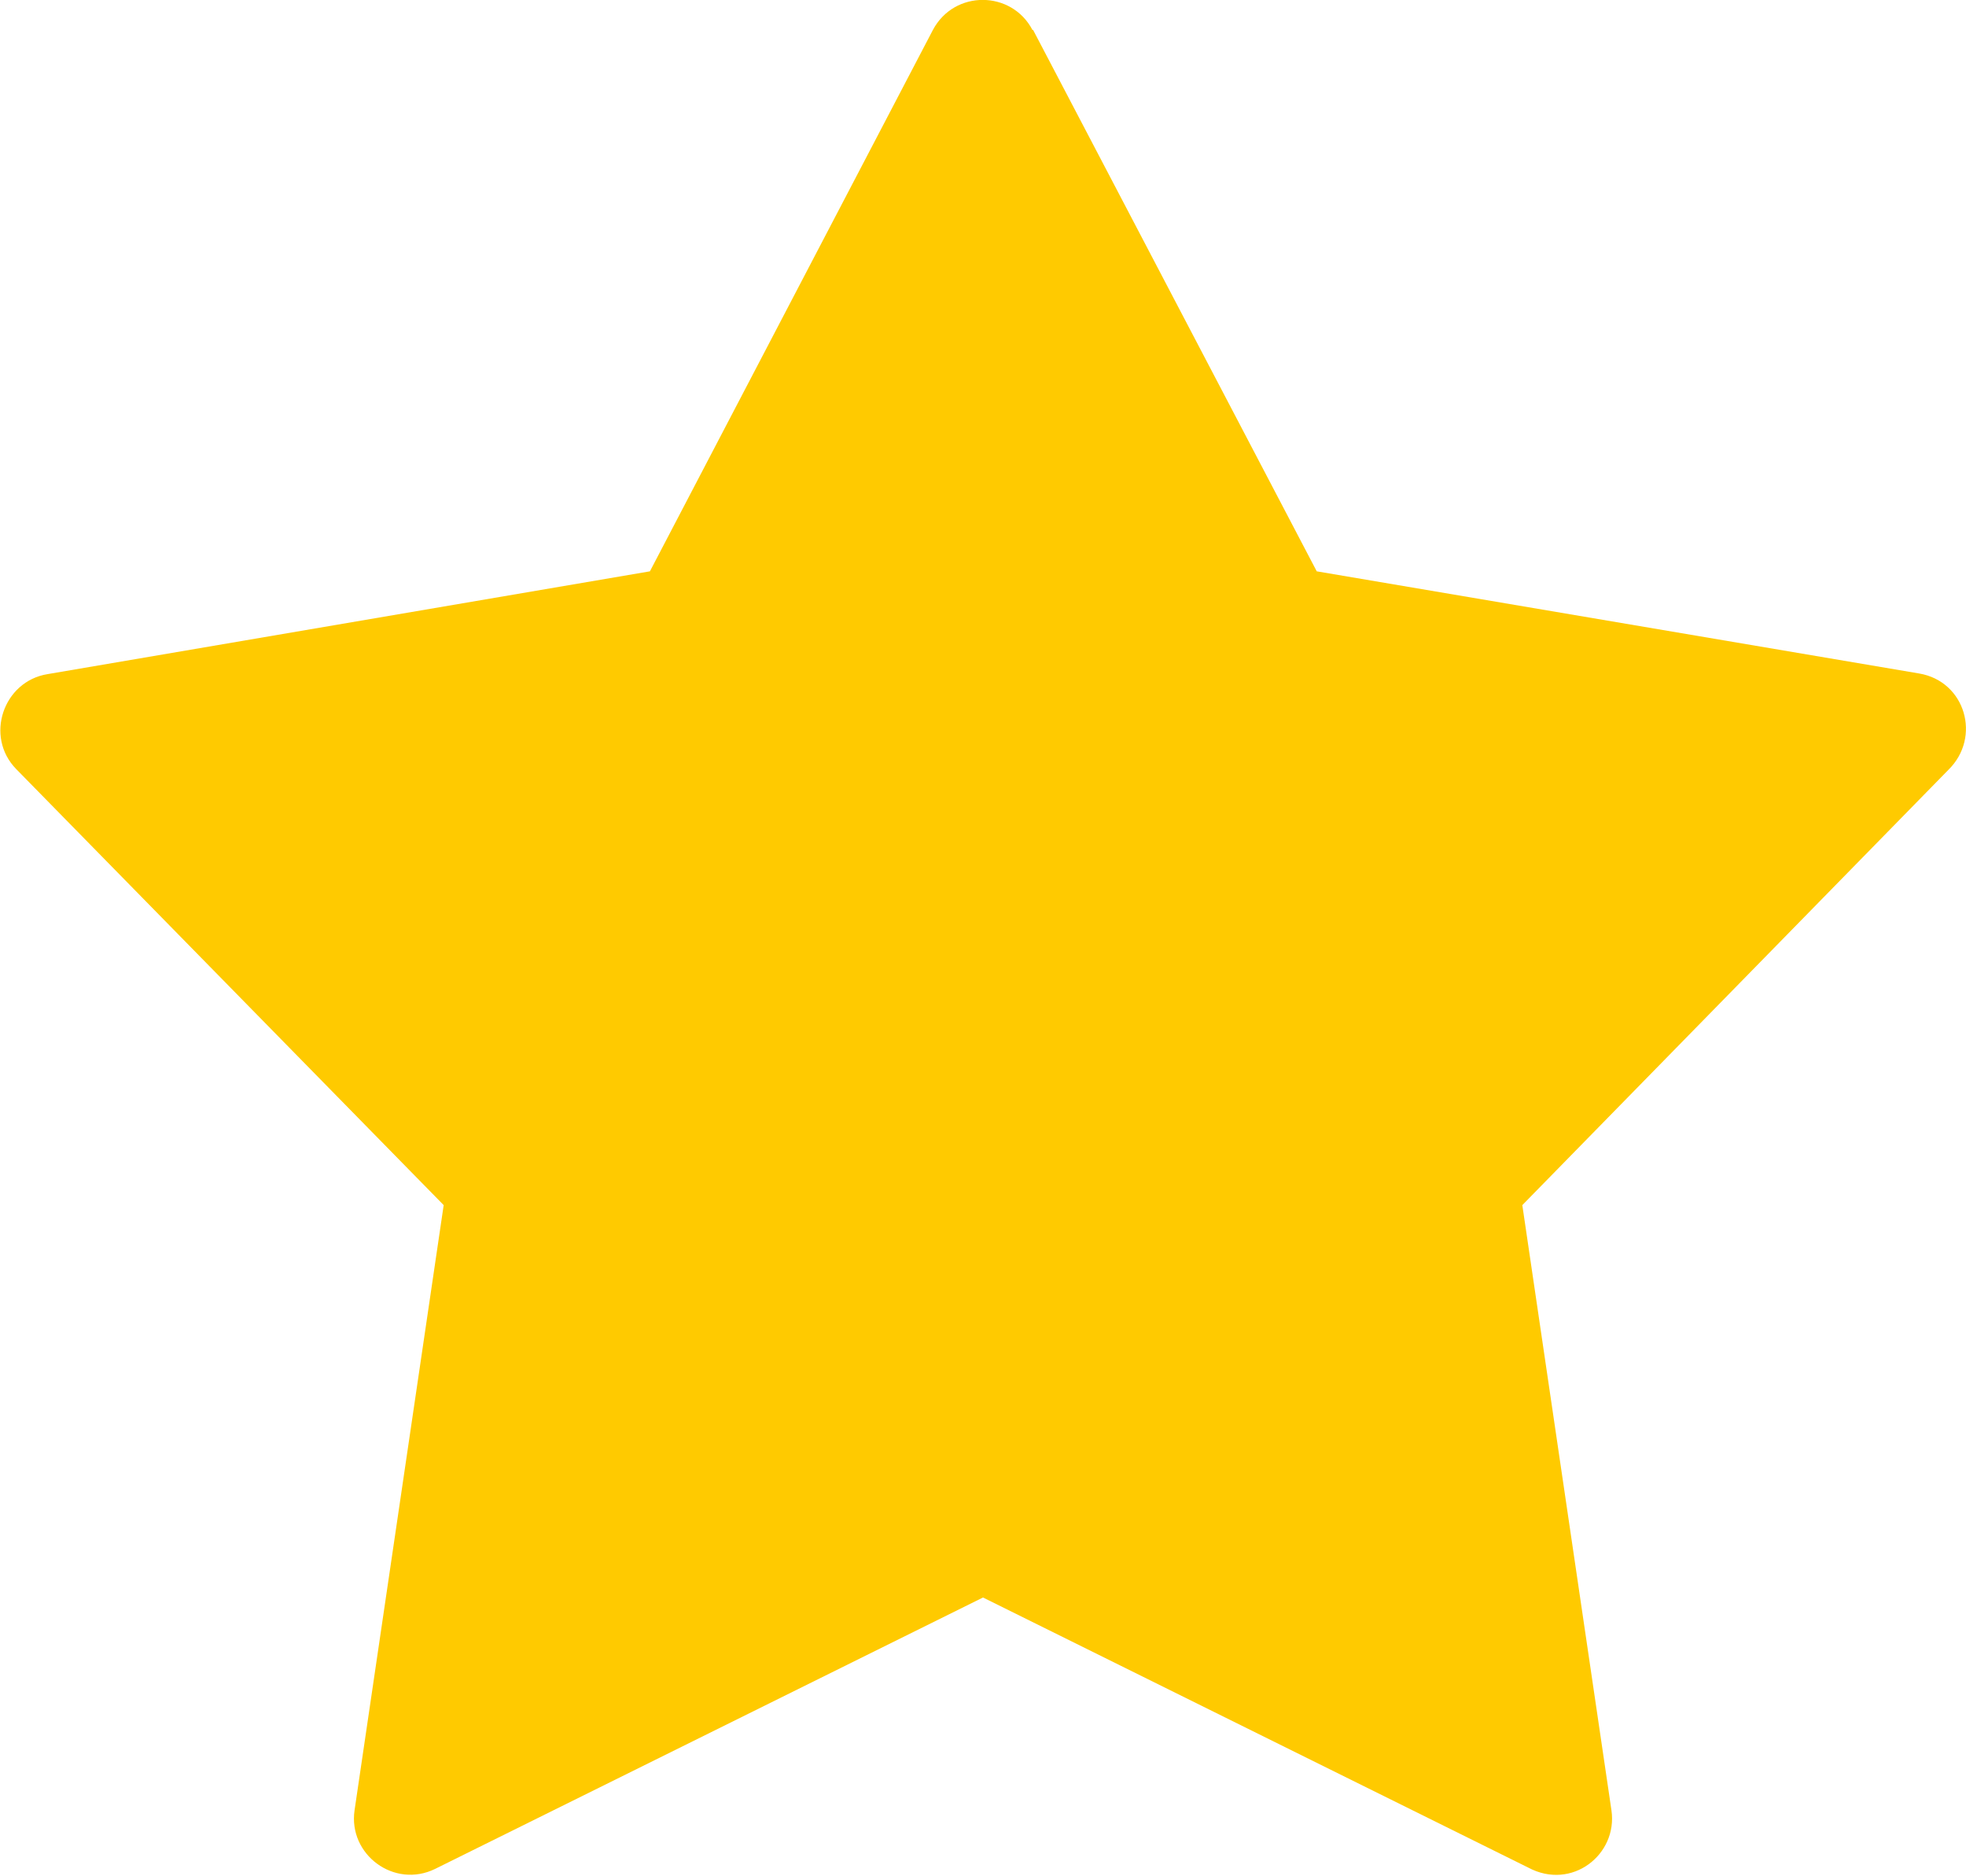 <?xml version="1.0" encoding="UTF-8"?>
<svg id="Calque_2" data-name="Calque 2" xmlns="http://www.w3.org/2000/svg" viewBox="0 0 30.22 28.83">
  <defs>
    <style>
      .cls-1 {
        fill: #ffca00;
        fill-rule: evenodd;
      }
    </style>
  </defs>
  <g id="Calque_1-2" data-name="Calque 1">
    <path class="cls-1" d="M15.88.46l4.36,8.32,9.26,1.57c.71.12.96.98.45,1.48l-6.55,6.69,1.37,9.3c.1.68-.61,1.24-1.28.88l-8.38-4.15-8.42,4.17c-.63.31-1.34-.22-1.24-.9h0l1.37-9.3L.25,11.82c-.49-.5-.2-1.35.48-1.46h0s9.26-1.58,9.26-1.58L14.34.46c.33-.62,1.21-.61,1.53,0h0Z"/>
  </g>
</svg>
